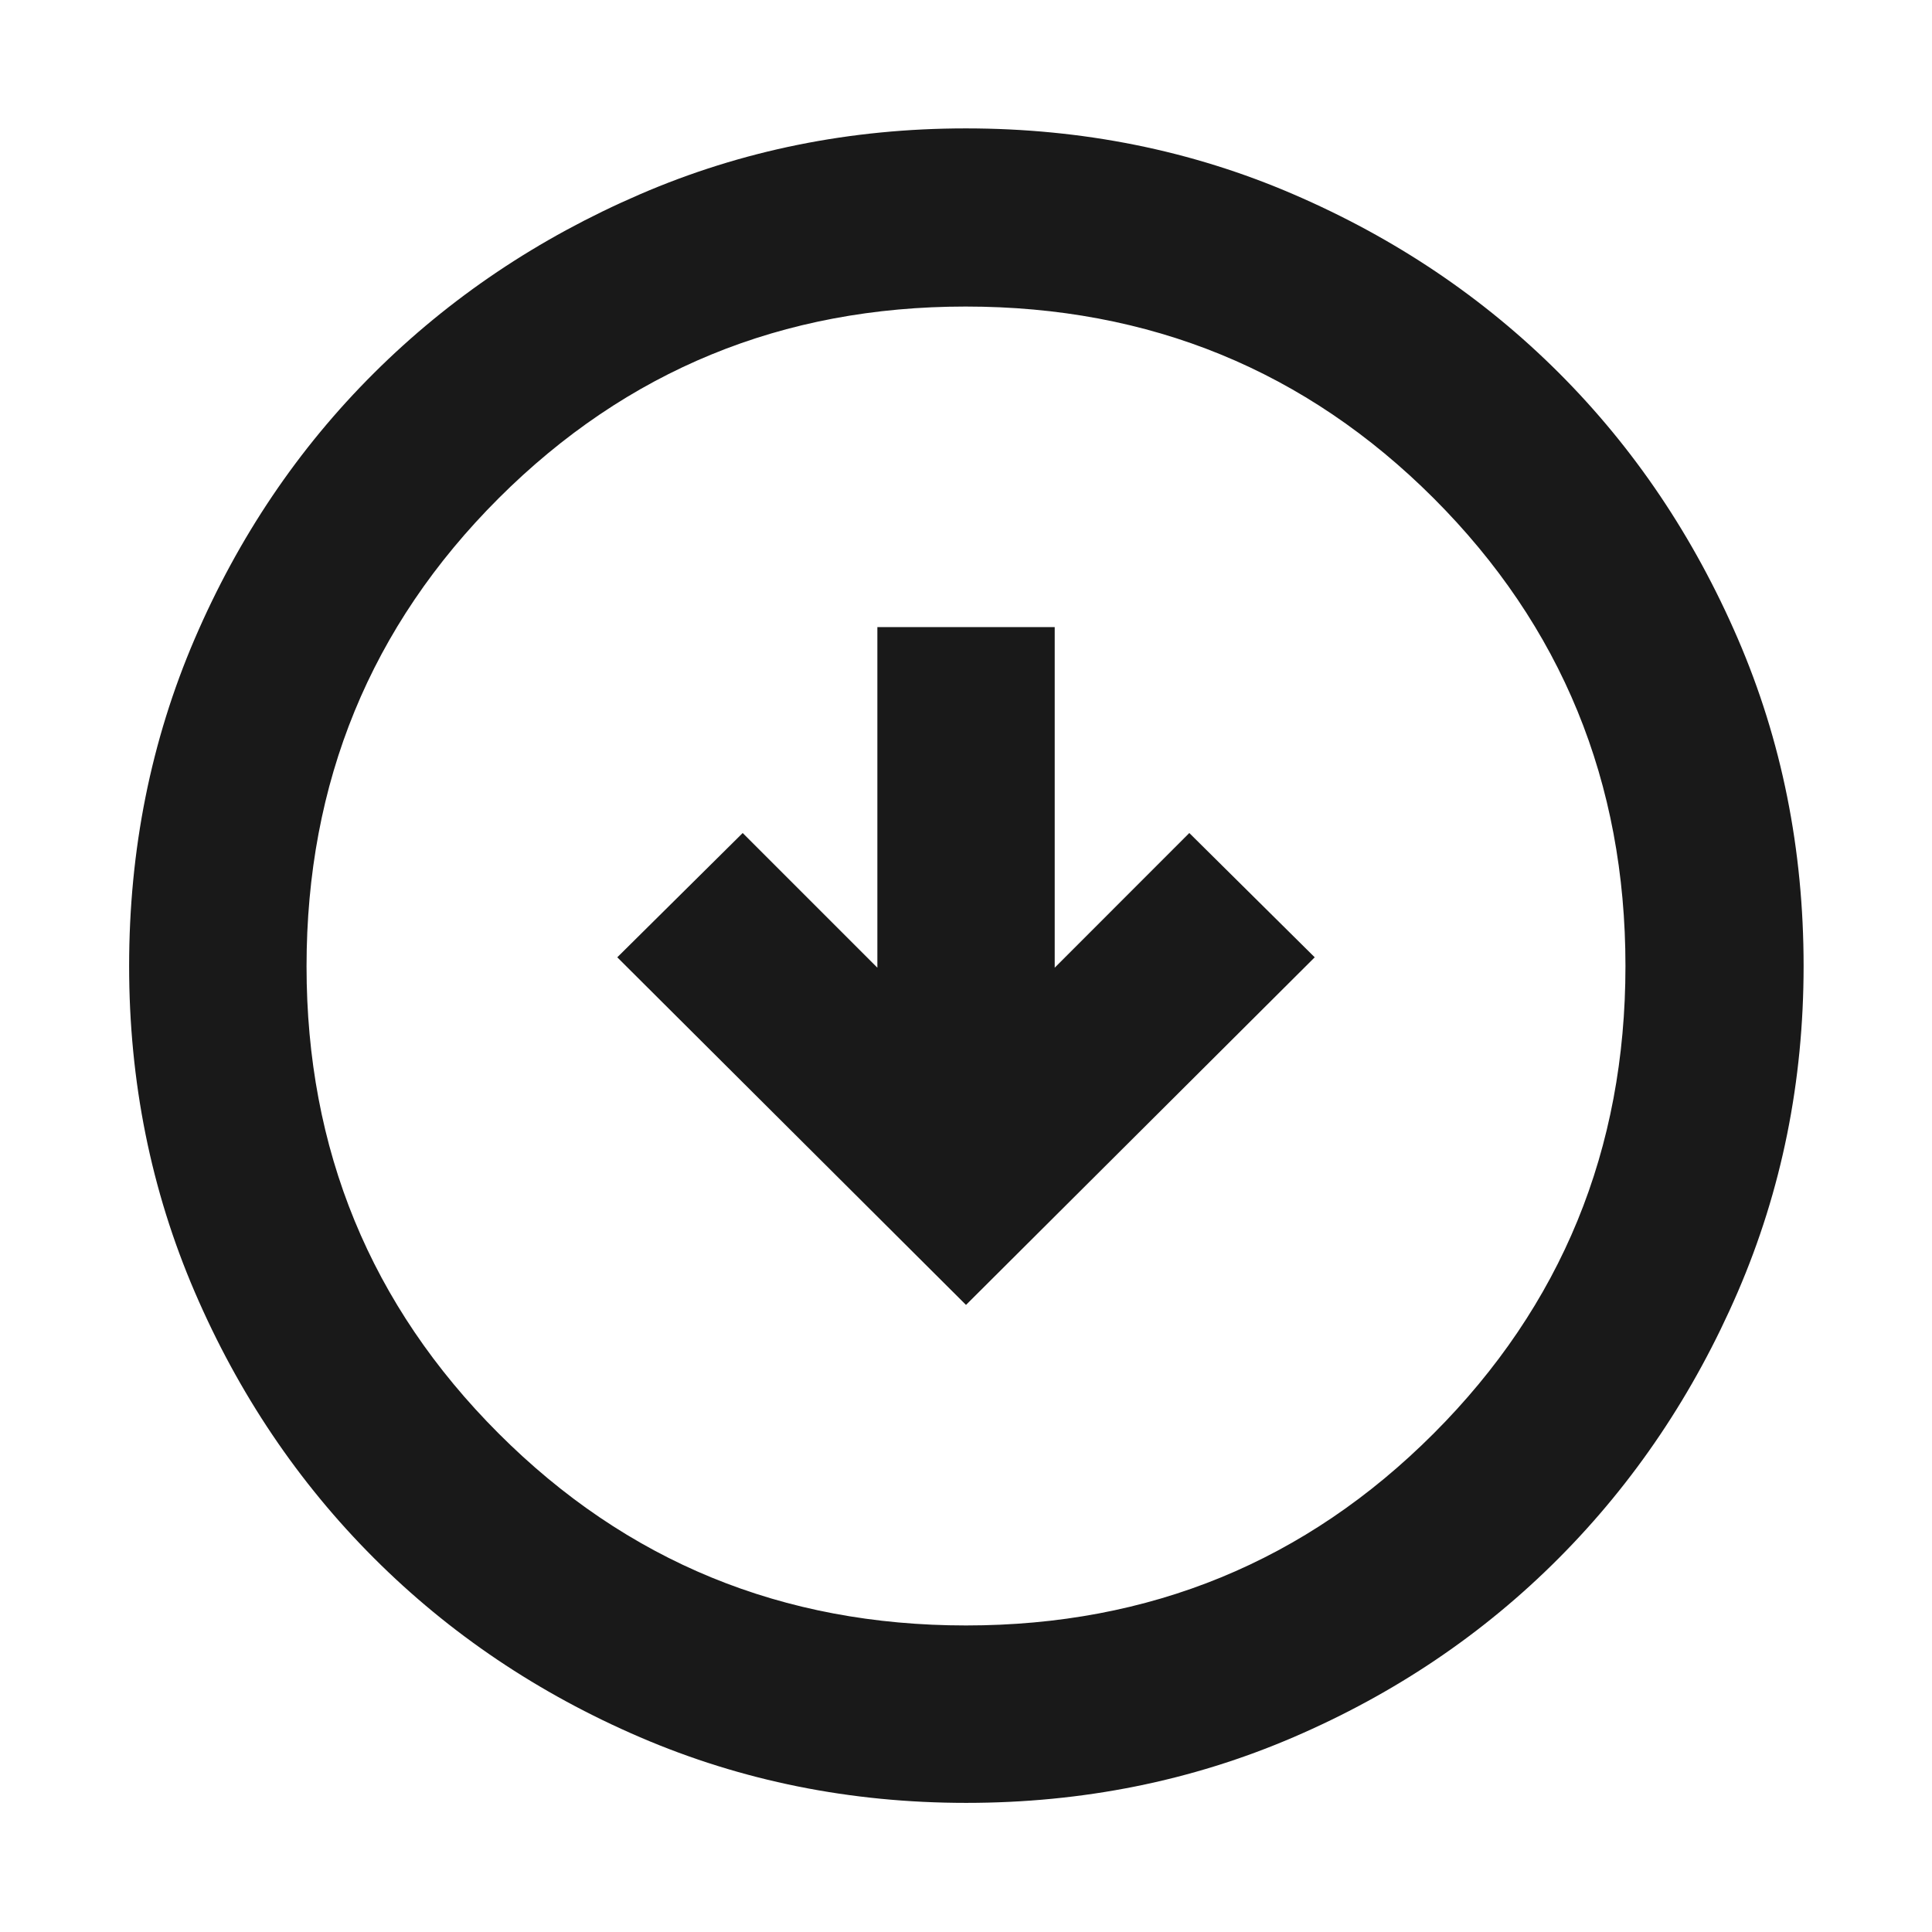 <svg width="24" height="24" viewBox="0 0 24 24" fill="none" xmlns="http://www.w3.org/2000/svg">
<mask id="mask0_173_18612" style="mask-type:alpha" maskUnits="userSpaceOnUse" x="0" y="0" width="24" height="24">
<rect width="24" height="24" fill="#D9D9D9"/>
</mask>
<g mask="url(#mask0_173_18612)">
<path d="M12 16.21L16.332 11.892L14.774 10.348L13.102 12.021V7.79H10.899V12.021L9.226 10.348L7.668 11.892L12 16.21ZM12.002 22.396C10.566 22.396 9.216 22.124 7.952 21.581C6.689 21.038 5.586 20.296 4.645 19.355C3.704 18.414 2.962 17.312 2.419 16.049C1.876 14.787 1.604 13.437 1.604 12.001C1.604 10.554 1.876 9.199 2.419 7.935C2.962 6.672 3.704 5.572 4.644 4.636C5.584 3.7 6.685 2.96 7.949 2.414C9.212 1.868 10.562 1.595 11.998 1.595C13.446 1.595 14.802 1.868 16.066 2.413C17.331 2.958 18.43 3.698 19.366 4.633C20.301 5.568 21.041 6.668 21.587 7.932C22.133 9.196 22.405 10.552 22.405 12C22.405 13.437 22.132 14.787 21.587 16.05C21.041 17.314 20.3 18.416 19.364 19.356C18.428 20.296 17.329 21.038 16.066 21.581C14.803 22.124 13.448 22.396 12.002 22.396ZM12 20.192C14.285 20.192 16.221 19.397 17.81 17.807C19.398 16.217 20.192 14.281 20.192 12C20.192 9.715 19.398 7.779 17.81 6.19C16.221 4.602 14.283 3.808 11.995 3.808C9.719 3.808 7.785 4.602 6.194 6.19C4.604 7.779 3.808 9.717 3.808 12.005C3.808 14.281 4.603 16.215 6.193 17.806C7.783 19.397 9.719 20.192 12 20.192Z" fill="#191919"/>
</g>
</svg>
